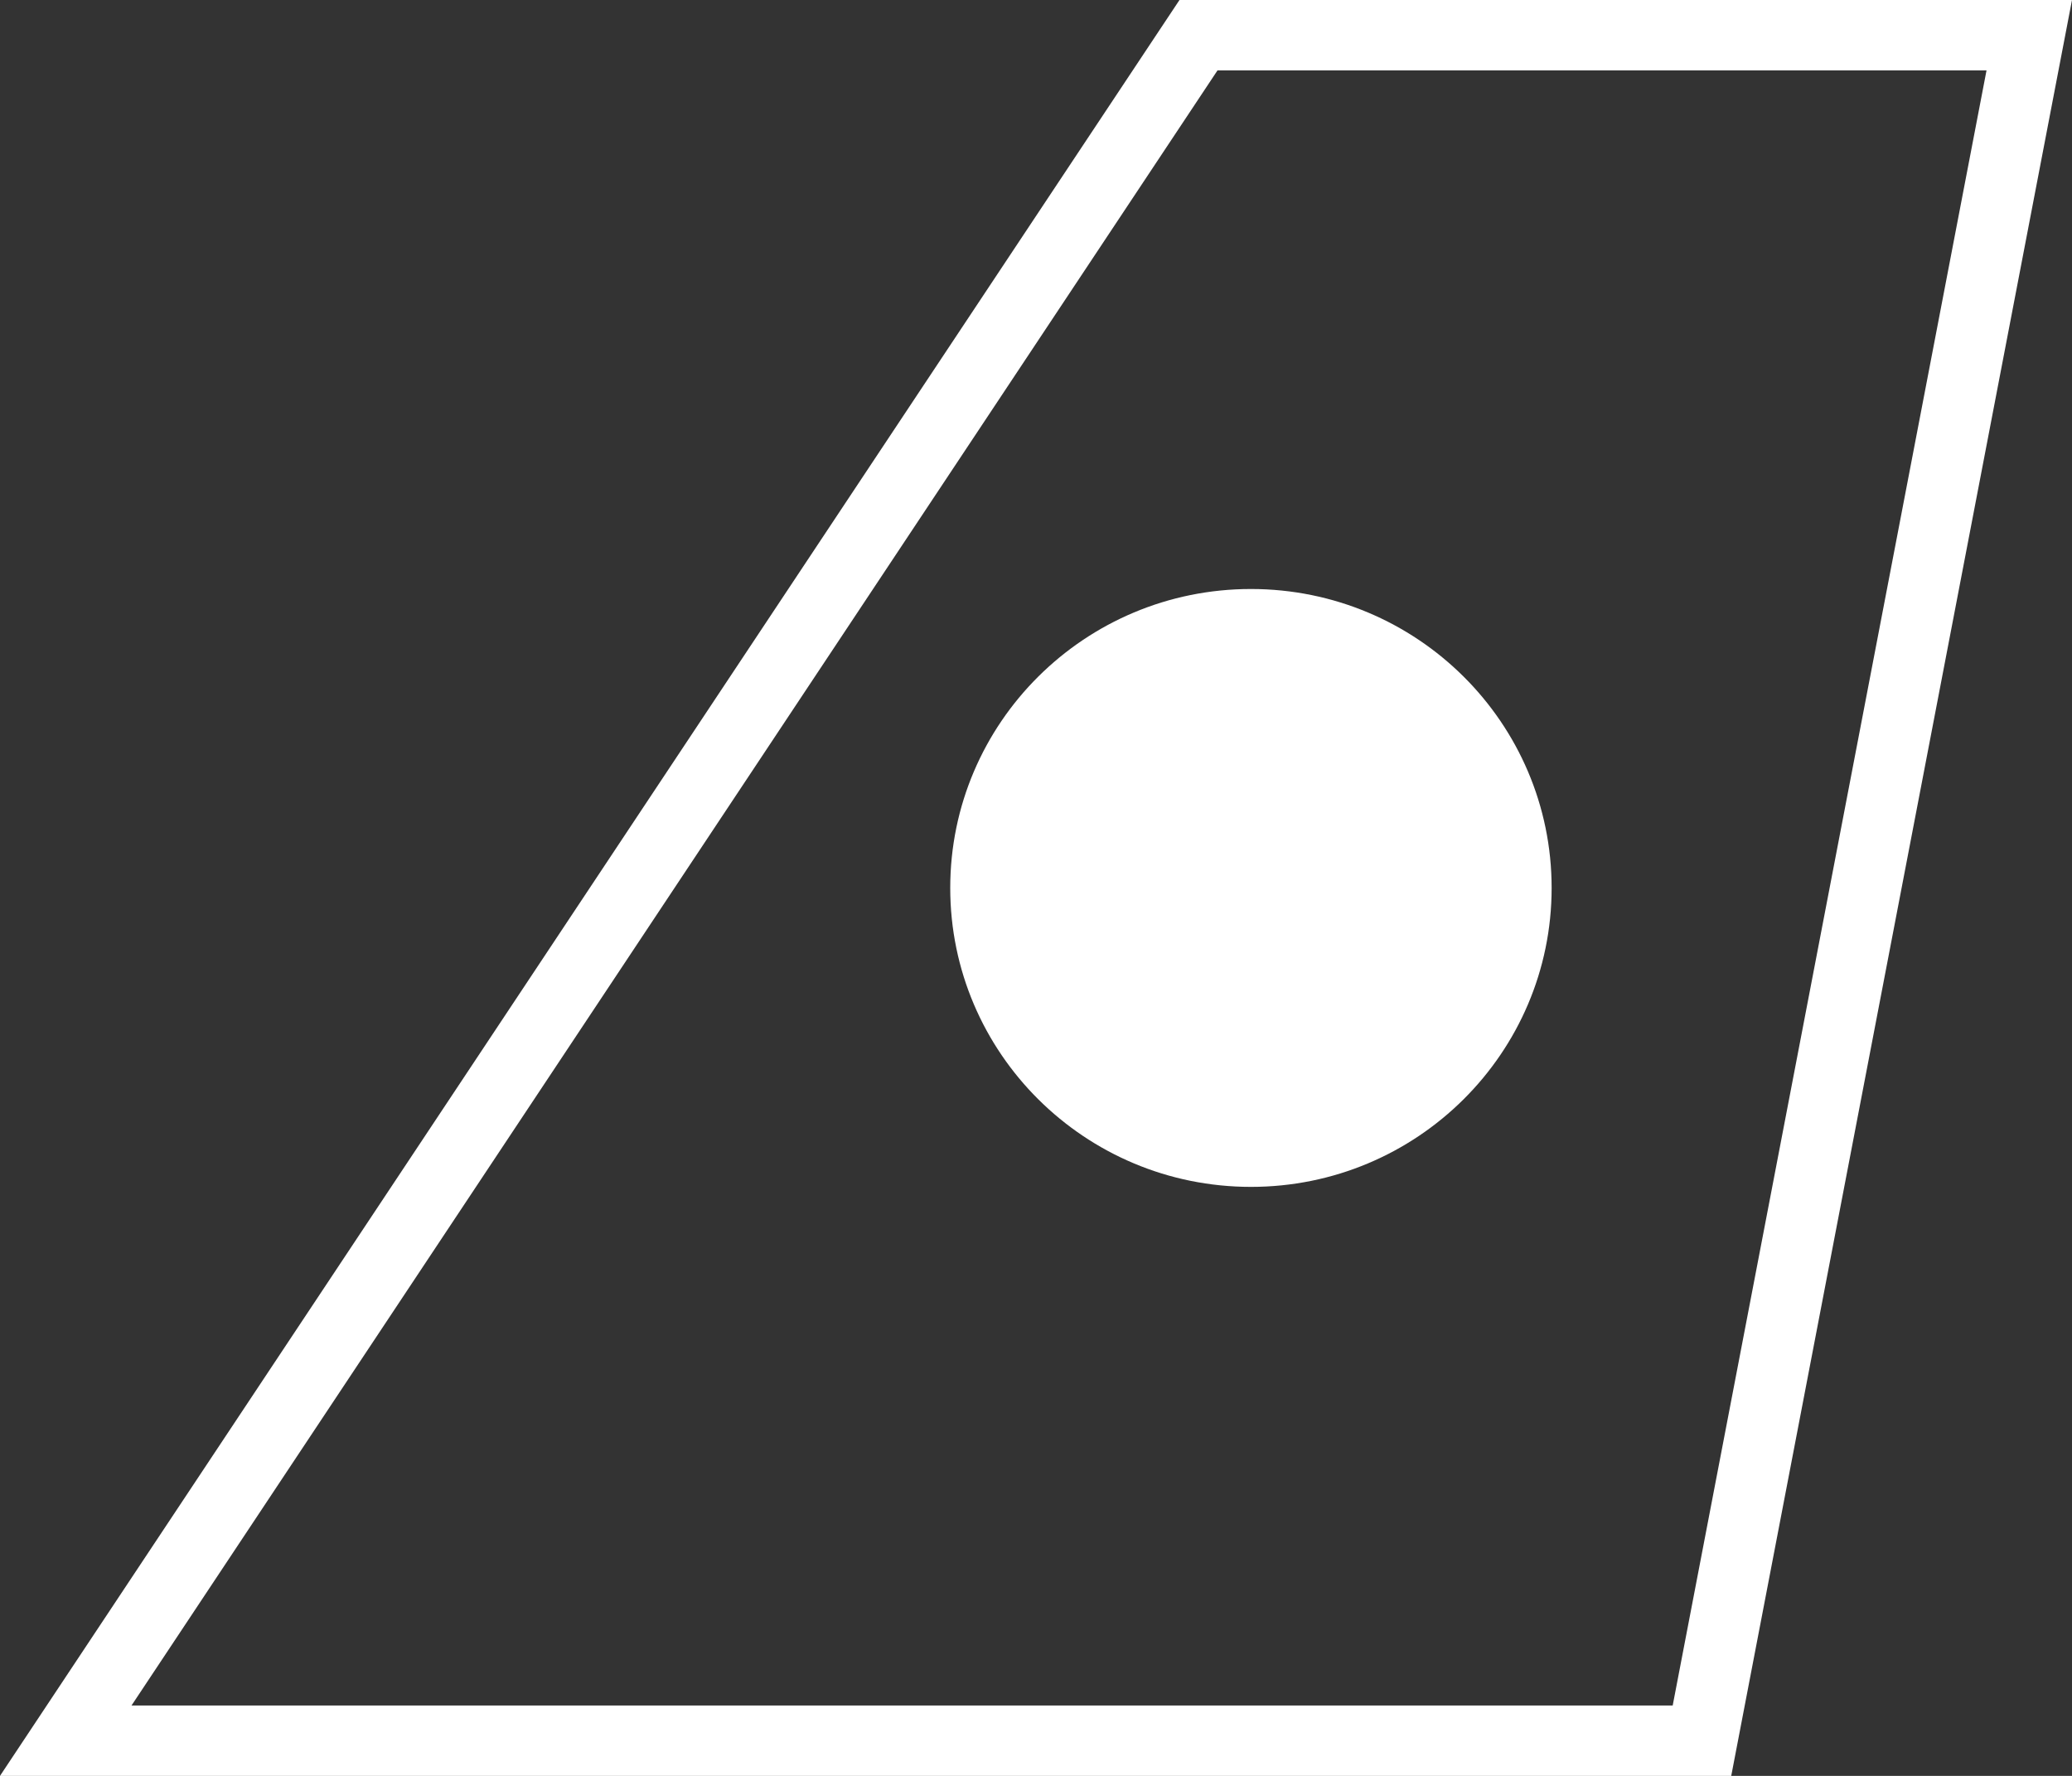 <?xml version="1.0" encoding="UTF-8"?> <svg xmlns="http://www.w3.org/2000/svg" width="28" height="24" viewBox="0 0 28 24" fill="none"><rect x="0" y="0" width="28" height="24" fill="#333333" stroke="none"/><path d="M16.905 7.96C19.149 7.96 20.968 9.769 20.968 12C20.968 14.231 19.149 16.04 16.905 16.04C14.66 16.04 12.841 14.231 12.841 12C12.841 9.769 14.66 7.96 16.905 7.96Z" fill="white"></path><path fill-rule="evenodd" clip-rule="evenodd" d="M23.395 24H0L15.939 0H28L23.395 24ZM1.777 23.049H22.604L26.845 0.951H16.453L1.777 23.049Z" fill="white"></path></svg> 
